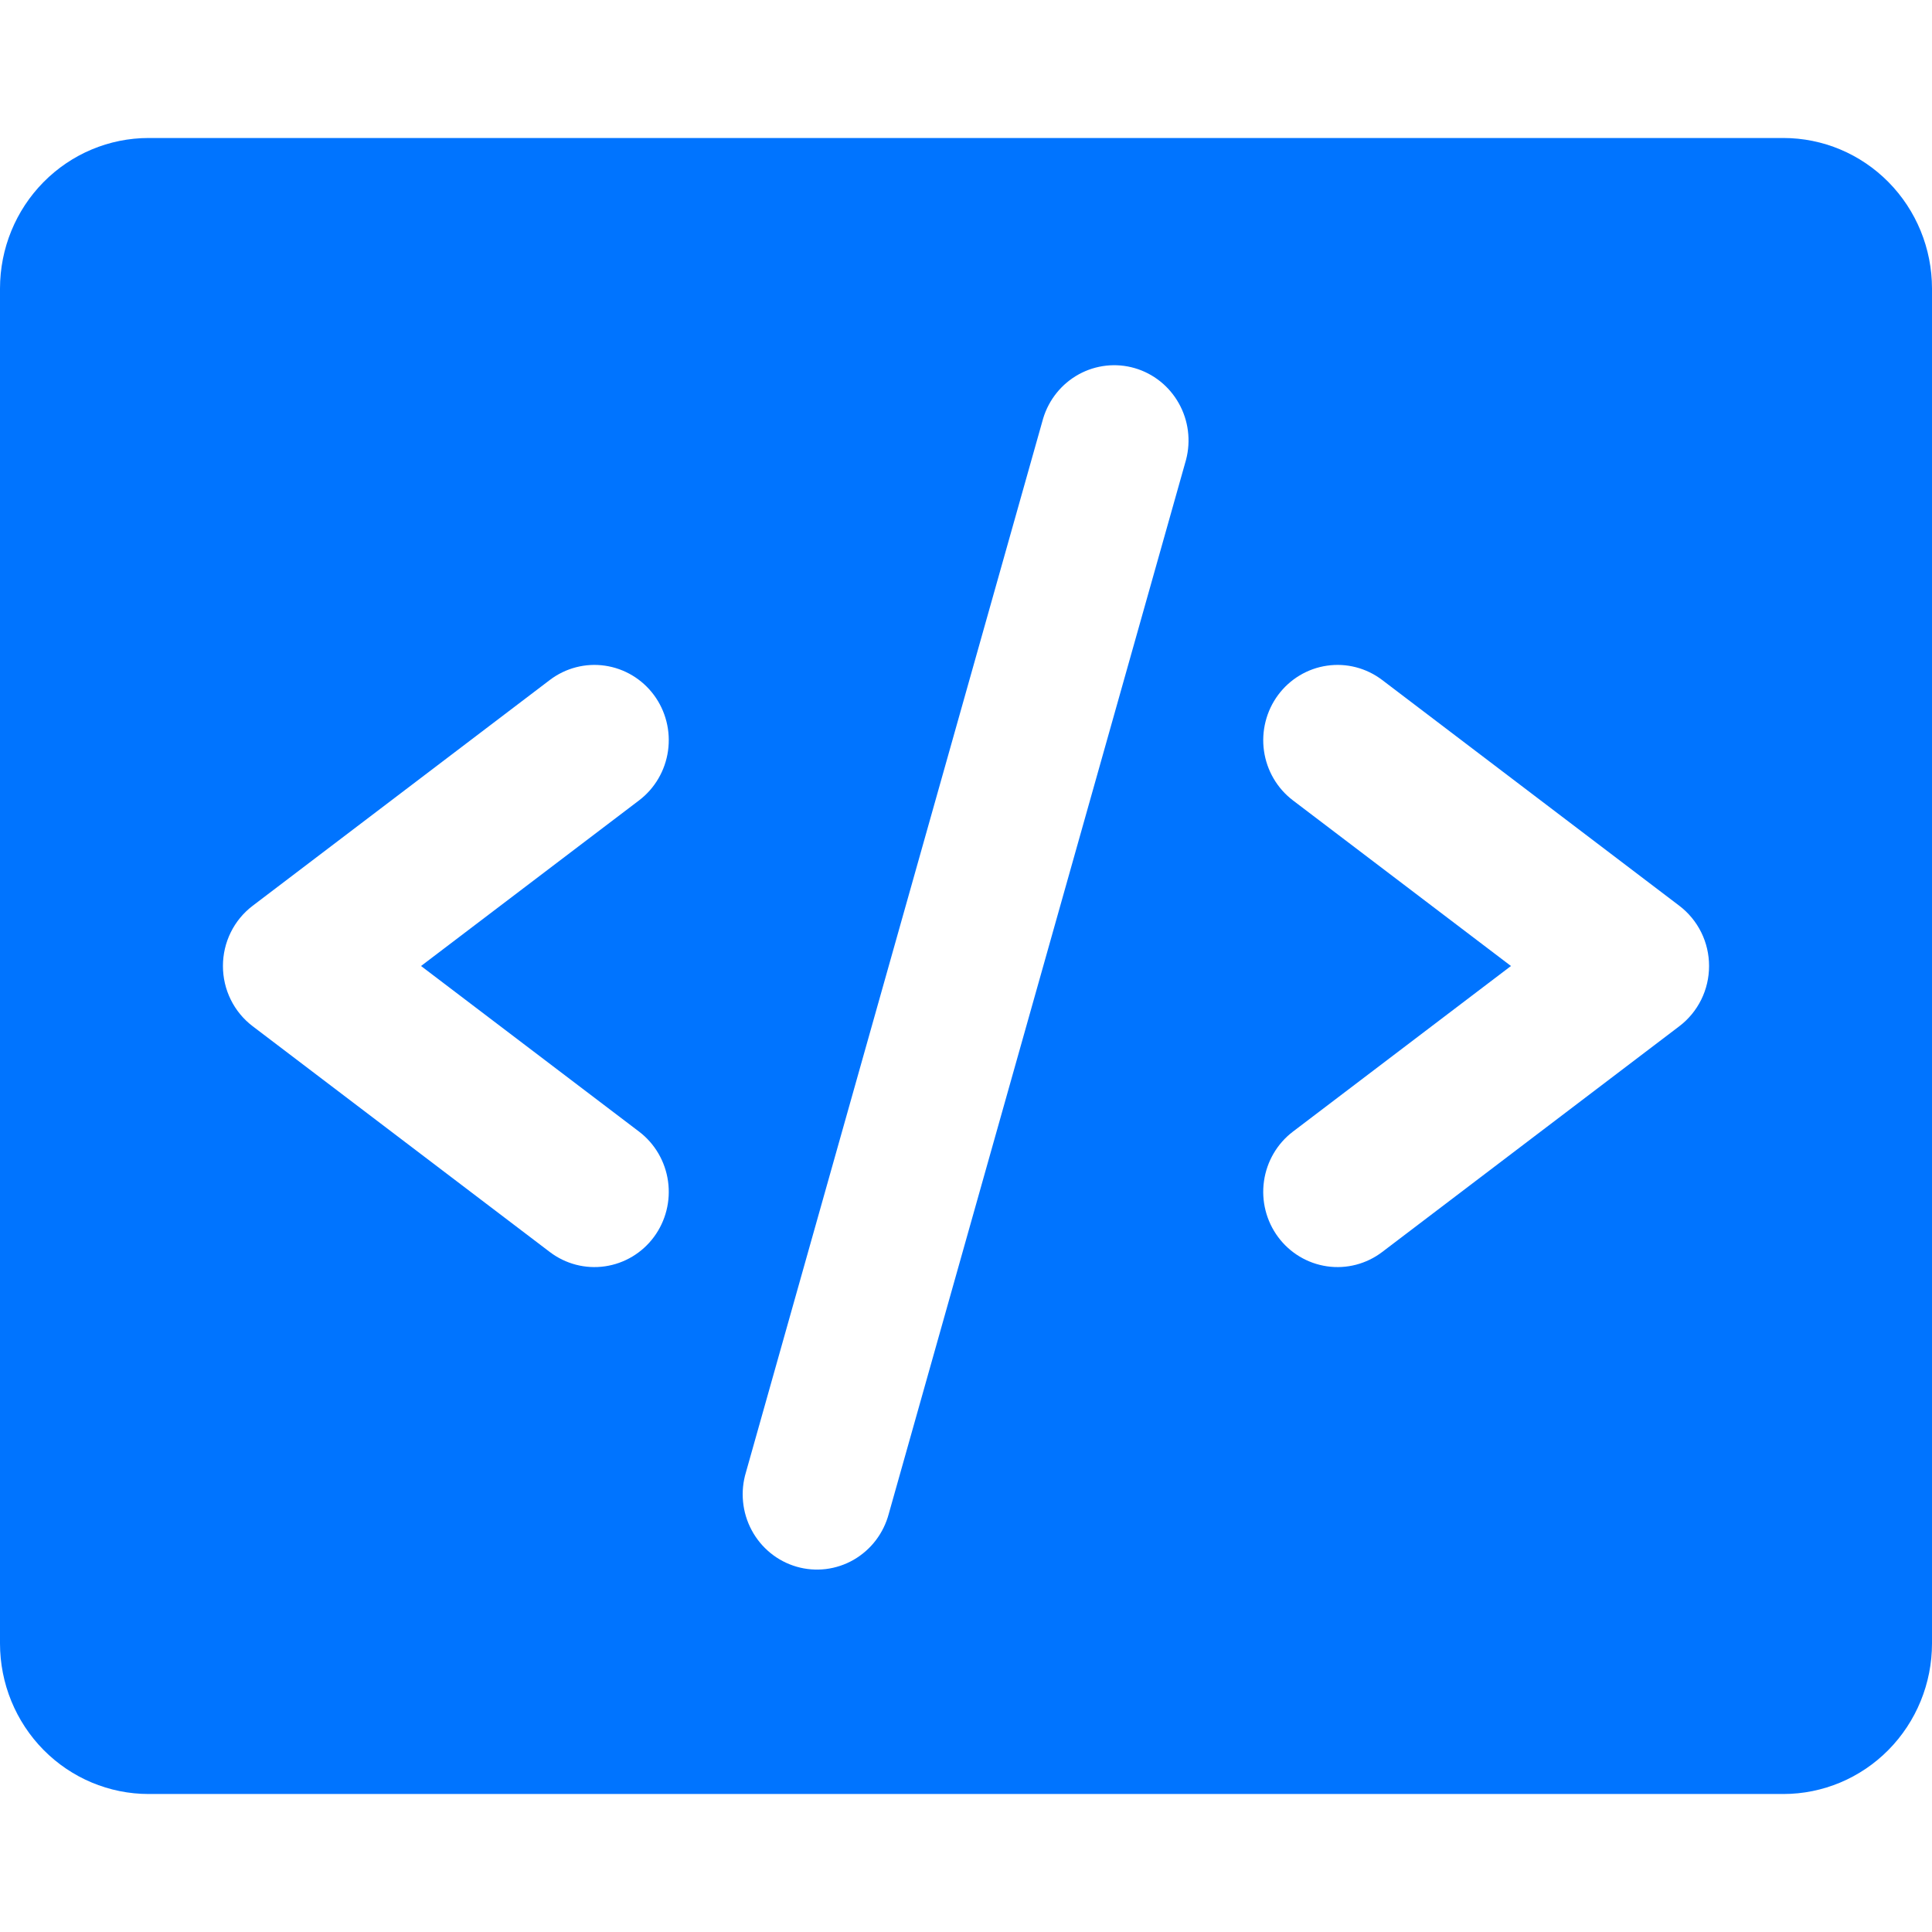 <svg width="56" height="56" viewBox="0 0 56 56" fill="none" xmlns="http://www.w3.org/2000/svg">
<path d="M51.692 4H4.308C3.165 4 2.07 4.46 1.262 5.278C0.454 6.096 0 7.206 0 8.364V47.636C0 48.794 0.454 49.904 1.262 50.722C2.07 51.54 3.165 52 4.308 52H51.692C52.835 52 53.931 51.54 54.738 50.722C55.546 49.904 56 48.794 56 47.636V8.364C56 7.206 55.546 6.096 54.738 5.278C53.931 4.46 52.835 4 51.692 4ZM18.523 32.8C18.98 33.147 19.282 33.664 19.363 34.237C19.444 34.81 19.297 35.392 18.954 35.855C18.611 36.318 18.101 36.623 17.535 36.705C16.97 36.787 16.395 36.638 15.938 36.291L7.323 29.745C7.056 29.542 6.838 29.279 6.689 28.976C6.539 28.673 6.462 28.339 6.462 28C6.462 27.661 6.539 27.327 6.689 27.024C6.838 26.721 7.056 26.458 7.323 26.255L15.938 19.709C16.395 19.362 16.97 19.213 17.535 19.295C18.101 19.377 18.611 19.683 18.954 20.145C19.297 20.608 19.444 21.19 19.363 21.763C19.282 22.336 18.98 22.853 18.523 23.2L12.204 28L18.523 32.8ZM34.378 13.327L25.763 43.873C25.689 44.153 25.561 44.416 25.387 44.645C25.212 44.875 24.993 45.067 24.744 45.211C24.495 45.354 24.221 45.445 23.936 45.48C23.652 45.514 23.364 45.491 23.088 45.411C22.813 45.331 22.556 45.197 22.333 45.015C22.11 44.834 21.924 44.609 21.788 44.354C21.651 44.099 21.566 43.819 21.538 43.53C21.509 43.242 21.538 42.95 21.622 42.673L30.237 12.127C30.403 11.581 30.773 11.123 31.269 10.85C31.765 10.578 32.346 10.513 32.889 10.67C33.431 10.827 33.891 11.194 34.169 11.691C34.448 12.187 34.523 12.775 34.378 13.327ZM48.677 29.745L40.062 36.291C39.605 36.638 39.03 36.787 38.465 36.705C37.899 36.623 37.389 36.318 37.046 35.855C36.703 35.392 36.556 34.81 36.637 34.237C36.718 33.664 37.02 33.147 37.477 32.8L43.796 28L37.477 23.2C37.251 23.028 37.06 22.813 36.916 22.566C36.772 22.32 36.677 22.047 36.637 21.763C36.597 21.48 36.613 21.191 36.683 20.913C36.753 20.636 36.876 20.375 37.046 20.145C37.216 19.916 37.428 19.723 37.672 19.577C37.915 19.431 38.185 19.335 38.465 19.295C38.745 19.254 39.03 19.27 39.304 19.341C39.578 19.412 39.835 19.537 40.062 19.709L48.677 26.255C48.944 26.458 49.161 26.721 49.311 27.024C49.461 27.327 49.538 27.661 49.538 28C49.538 28.339 49.461 28.673 49.311 28.976C49.161 29.279 48.944 29.542 48.677 29.745Z" fill="#0074FF"/>
</svg>
